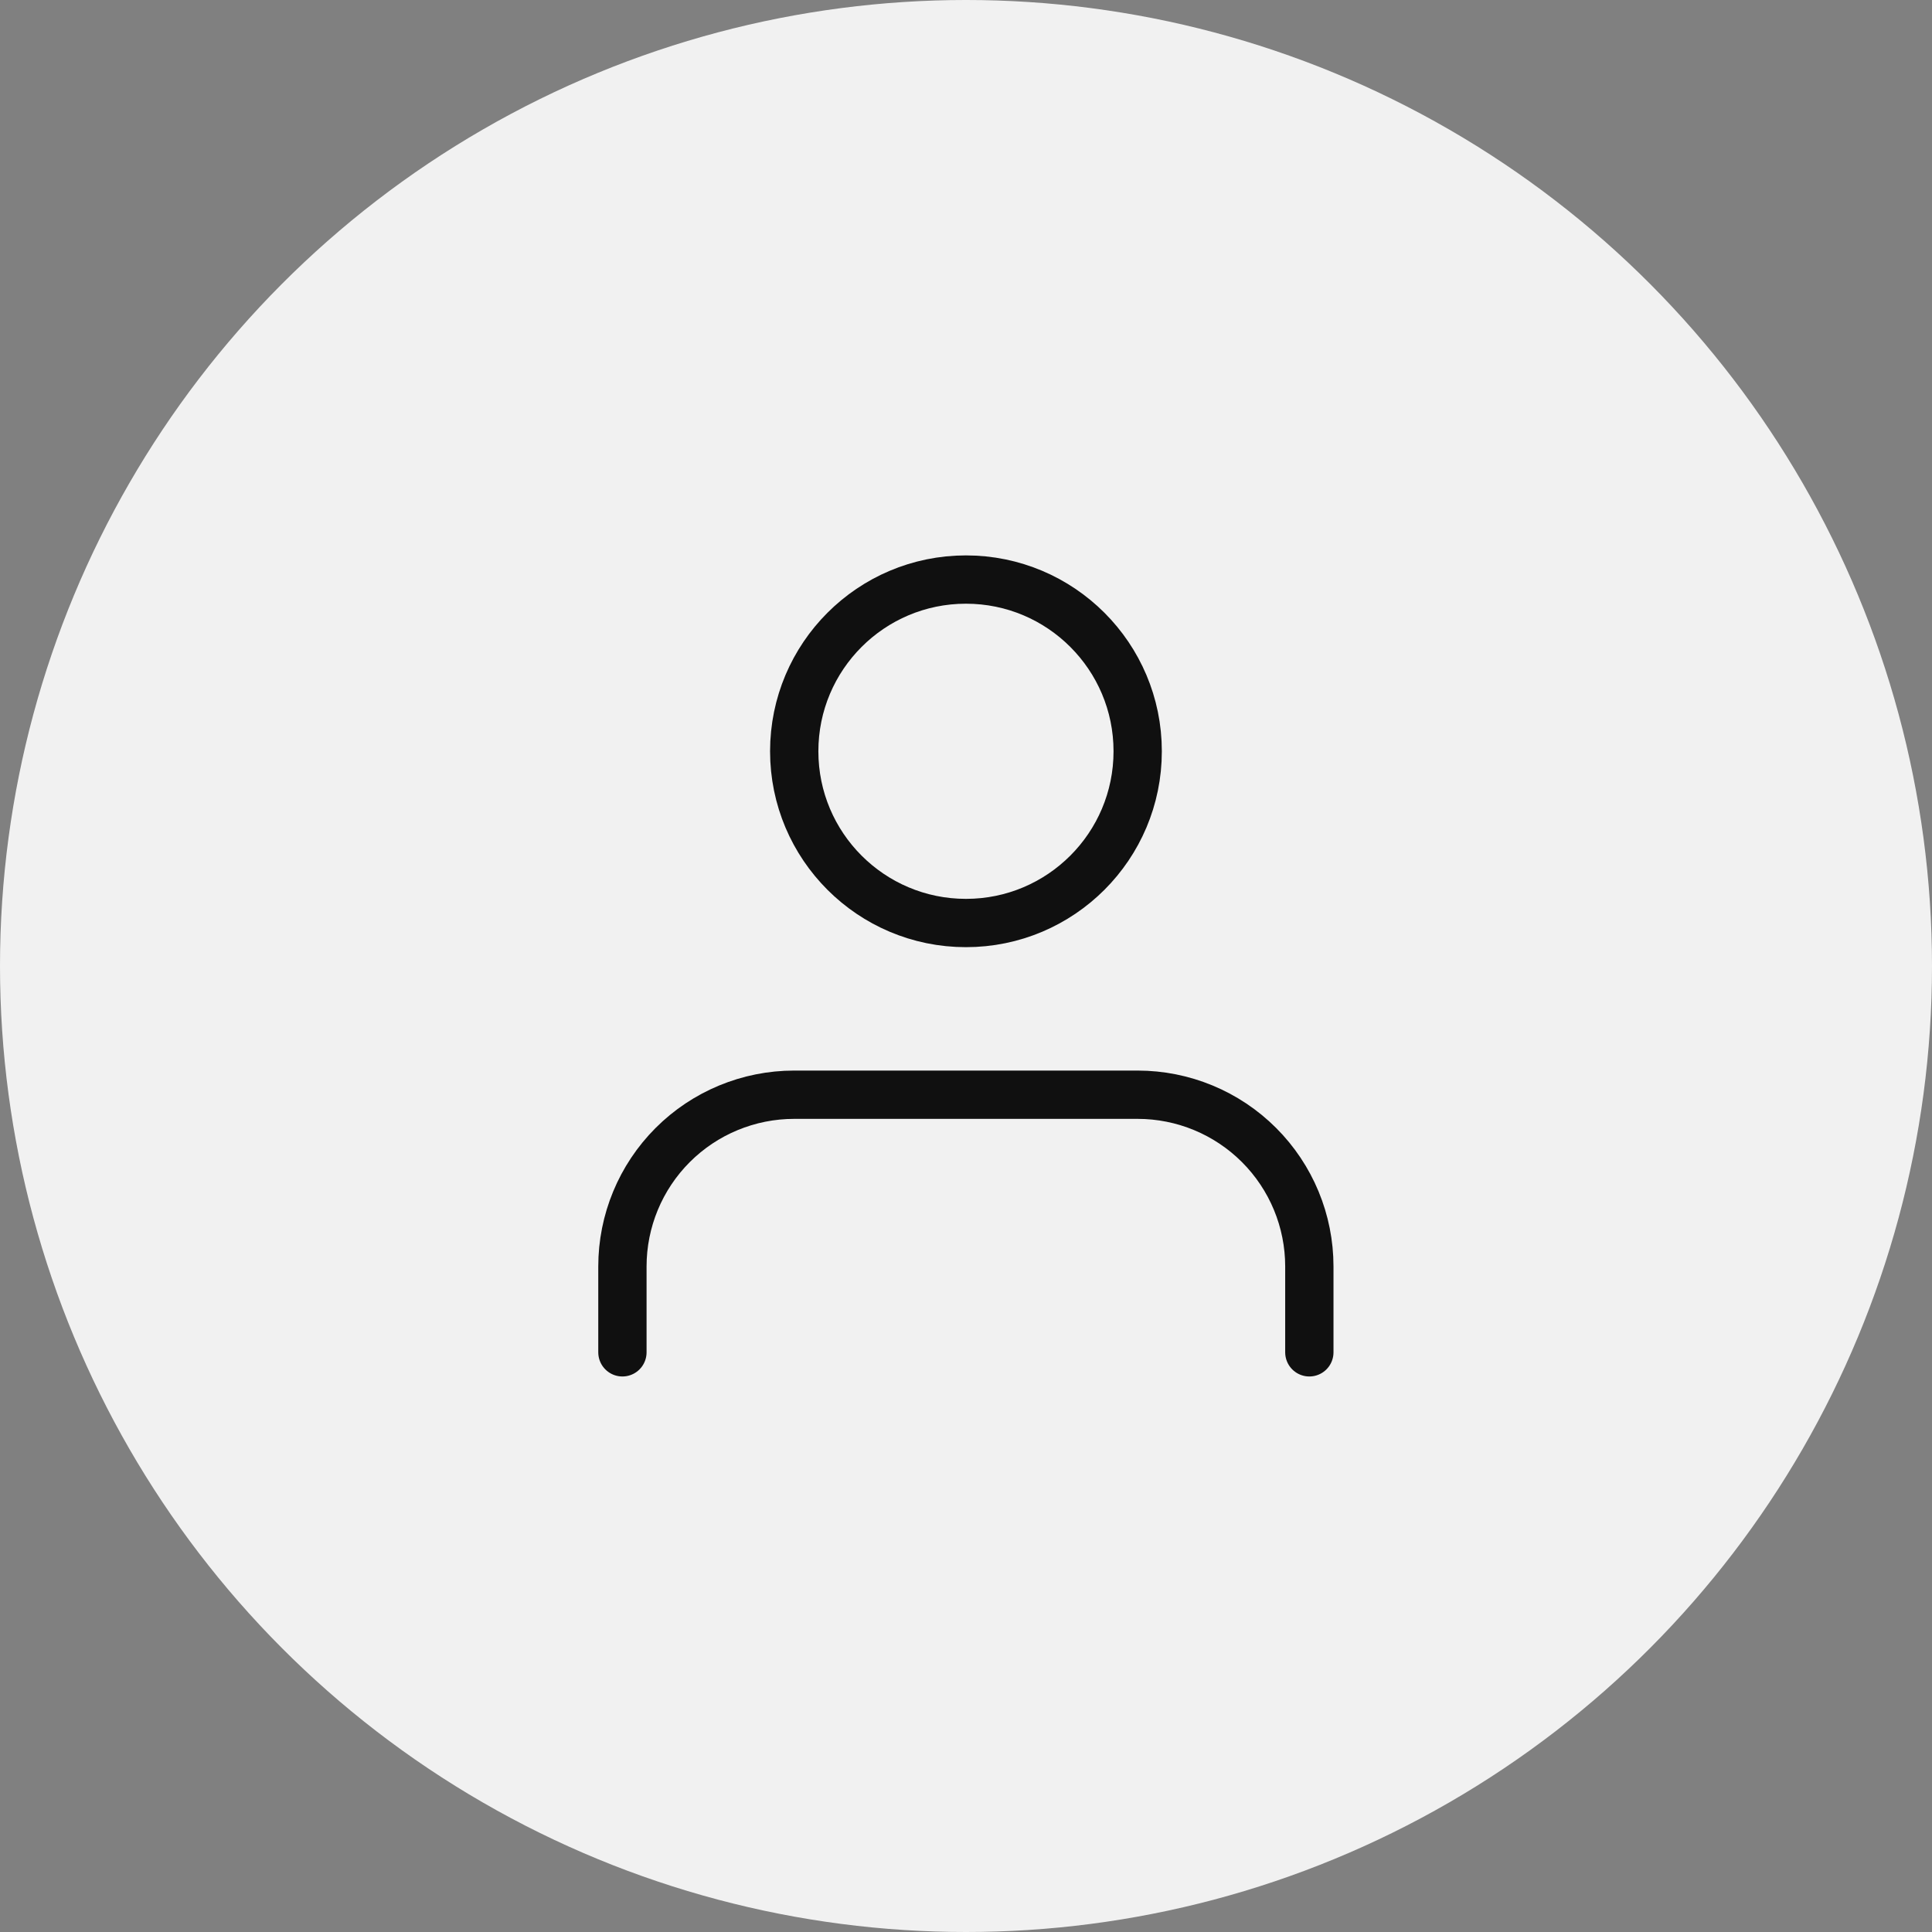 <svg width="80" height="80" viewBox="0 0 80 80" fill="none" xmlns="http://www.w3.org/2000/svg">
<rect x="0" y="0" width="80" height="80" fill="#808080" stroke="none"/>
<circle cx="40" cy="40" r="40" fill="#F1F1F1"/>
<path d="M54.217 55.997V52.441C54.217 50.555 53.468 48.746 52.134 47.413C50.8 46.079 48.992 45.33 47.106 45.33H32.884C30.998 45.33 29.189 46.079 27.855 47.413C26.522 48.746 25.773 50.555 25.773 52.441V55.997" stroke="#101010" stroke-width="2" stroke-linecap="round" stroke-linejoin="round"/>
<path d="M39.998 38.22C43.925 38.22 47.109 35.036 47.109 31.109C47.109 27.182 43.925 23.998 39.998 23.998C36.071 23.998 32.887 27.182 32.887 31.109C32.887 35.036 36.071 38.22 39.998 38.22Z" stroke="#101010" stroke-width="2" stroke-linecap="round" stroke-linejoin="round"/>
</svg>
